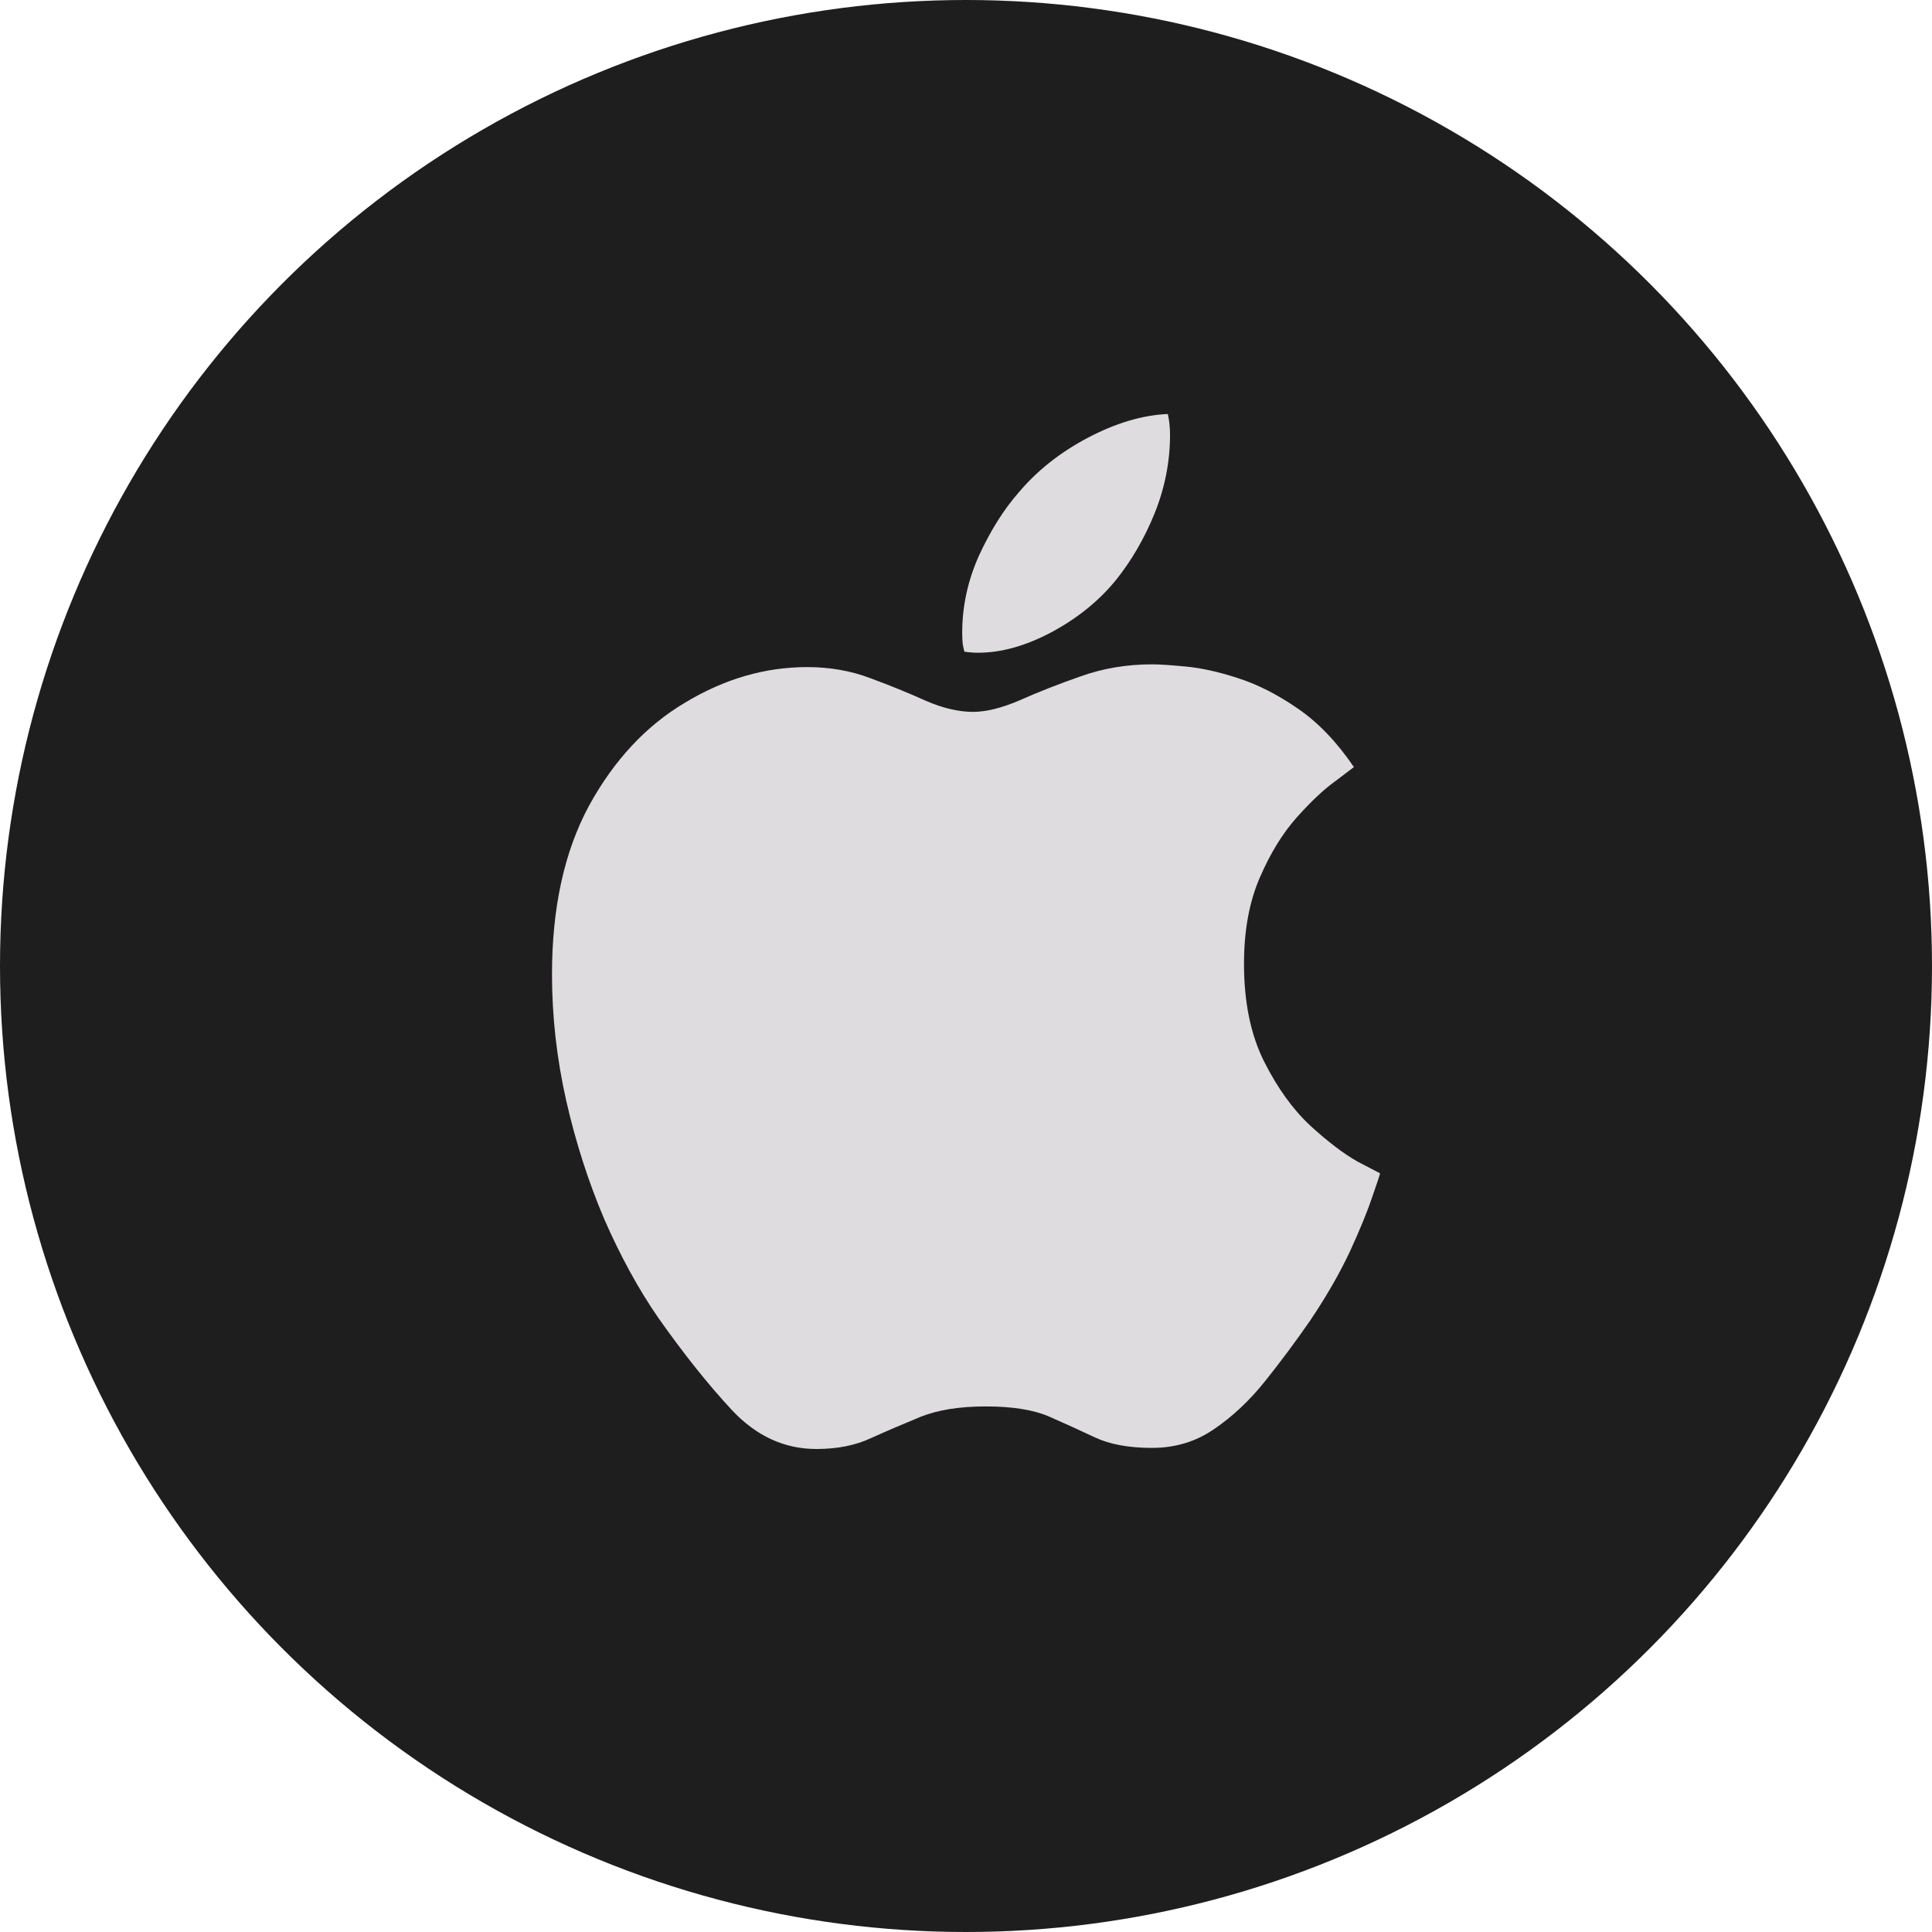 <svg width="28" height="28" viewBox="0 0 28 28" fill="none" xmlns="http://www.w3.org/2000/svg">
<circle cx="14" cy="14" r="14" fill="#1E1E1E"/>
<path d="M16.697 9.628C16.802 9.628 16.965 9.639 17.185 9.66C17.411 9.681 17.664 9.737 17.942 9.828C18.226 9.919 18.515 10.066 18.809 10.269C19.104 10.471 19.375 10.754 19.622 11.117C19.601 11.133 19.509 11.203 19.346 11.326C19.183 11.443 18.999 11.617 18.794 11.846C18.589 12.076 18.41 12.367 18.258 12.719C18.105 13.072 18.029 13.488 18.029 13.969C18.029 14.524 18.126 14.996 18.321 15.386C18.515 15.77 18.738 16.08 18.991 16.315C19.248 16.55 19.477 16.723 19.677 16.836C19.882 16.942 19.989 16.998 20 17.004C20 17.02 19.963 17.132 19.89 17.34C19.821 17.548 19.713 17.813 19.566 18.133C19.419 18.448 19.227 18.782 18.991 19.134C18.781 19.438 18.562 19.732 18.336 20.015C18.11 20.298 17.863 20.53 17.595 20.712C17.332 20.893 17.033 20.984 16.697 20.984C16.36 20.984 16.084 20.933 15.869 20.832C15.653 20.73 15.43 20.629 15.198 20.527C14.972 20.431 14.668 20.383 14.284 20.383C13.905 20.383 13.59 20.434 13.338 20.535C13.091 20.637 12.854 20.738 12.628 20.84C12.402 20.947 12.137 21 11.832 21C11.369 21 10.962 20.813 10.61 20.439C10.263 20.066 9.905 19.617 9.537 19.094C9.254 18.683 8.993 18.208 8.757 17.668C8.526 17.124 8.342 16.55 8.205 15.947C8.068 15.338 8 14.729 8 14.121C8 13.154 8.179 12.34 8.536 11.678C8.899 11.016 9.364 10.517 9.932 10.181C10.499 9.839 11.088 9.668 11.698 9.668C12.024 9.668 12.329 9.721 12.612 9.828C12.901 9.935 13.169 10.044 13.417 10.156C13.664 10.263 13.892 10.317 14.102 10.317C14.292 10.317 14.518 10.261 14.781 10.148C15.043 10.031 15.335 9.916 15.656 9.804C15.982 9.687 16.328 9.628 16.697 9.628ZM16.176 8.403C15.929 8.707 15.616 8.96 15.238 9.163C14.865 9.361 14.51 9.46 14.174 9.46C14.105 9.46 14.039 9.454 13.976 9.444C13.971 9.422 13.963 9.388 13.953 9.34C13.947 9.286 13.945 9.23 13.945 9.171C13.945 8.787 14.026 8.413 14.189 8.05C14.357 7.687 14.547 7.385 14.757 7.145C15.025 6.825 15.361 6.558 15.766 6.344C16.171 6.131 16.557 6.016 16.925 6C16.946 6.091 16.957 6.192 16.957 6.304C16.957 6.689 16.883 7.065 16.736 7.434C16.589 7.797 16.402 8.12 16.176 8.403Z" fill="#DEDCDE"/>
</svg>
